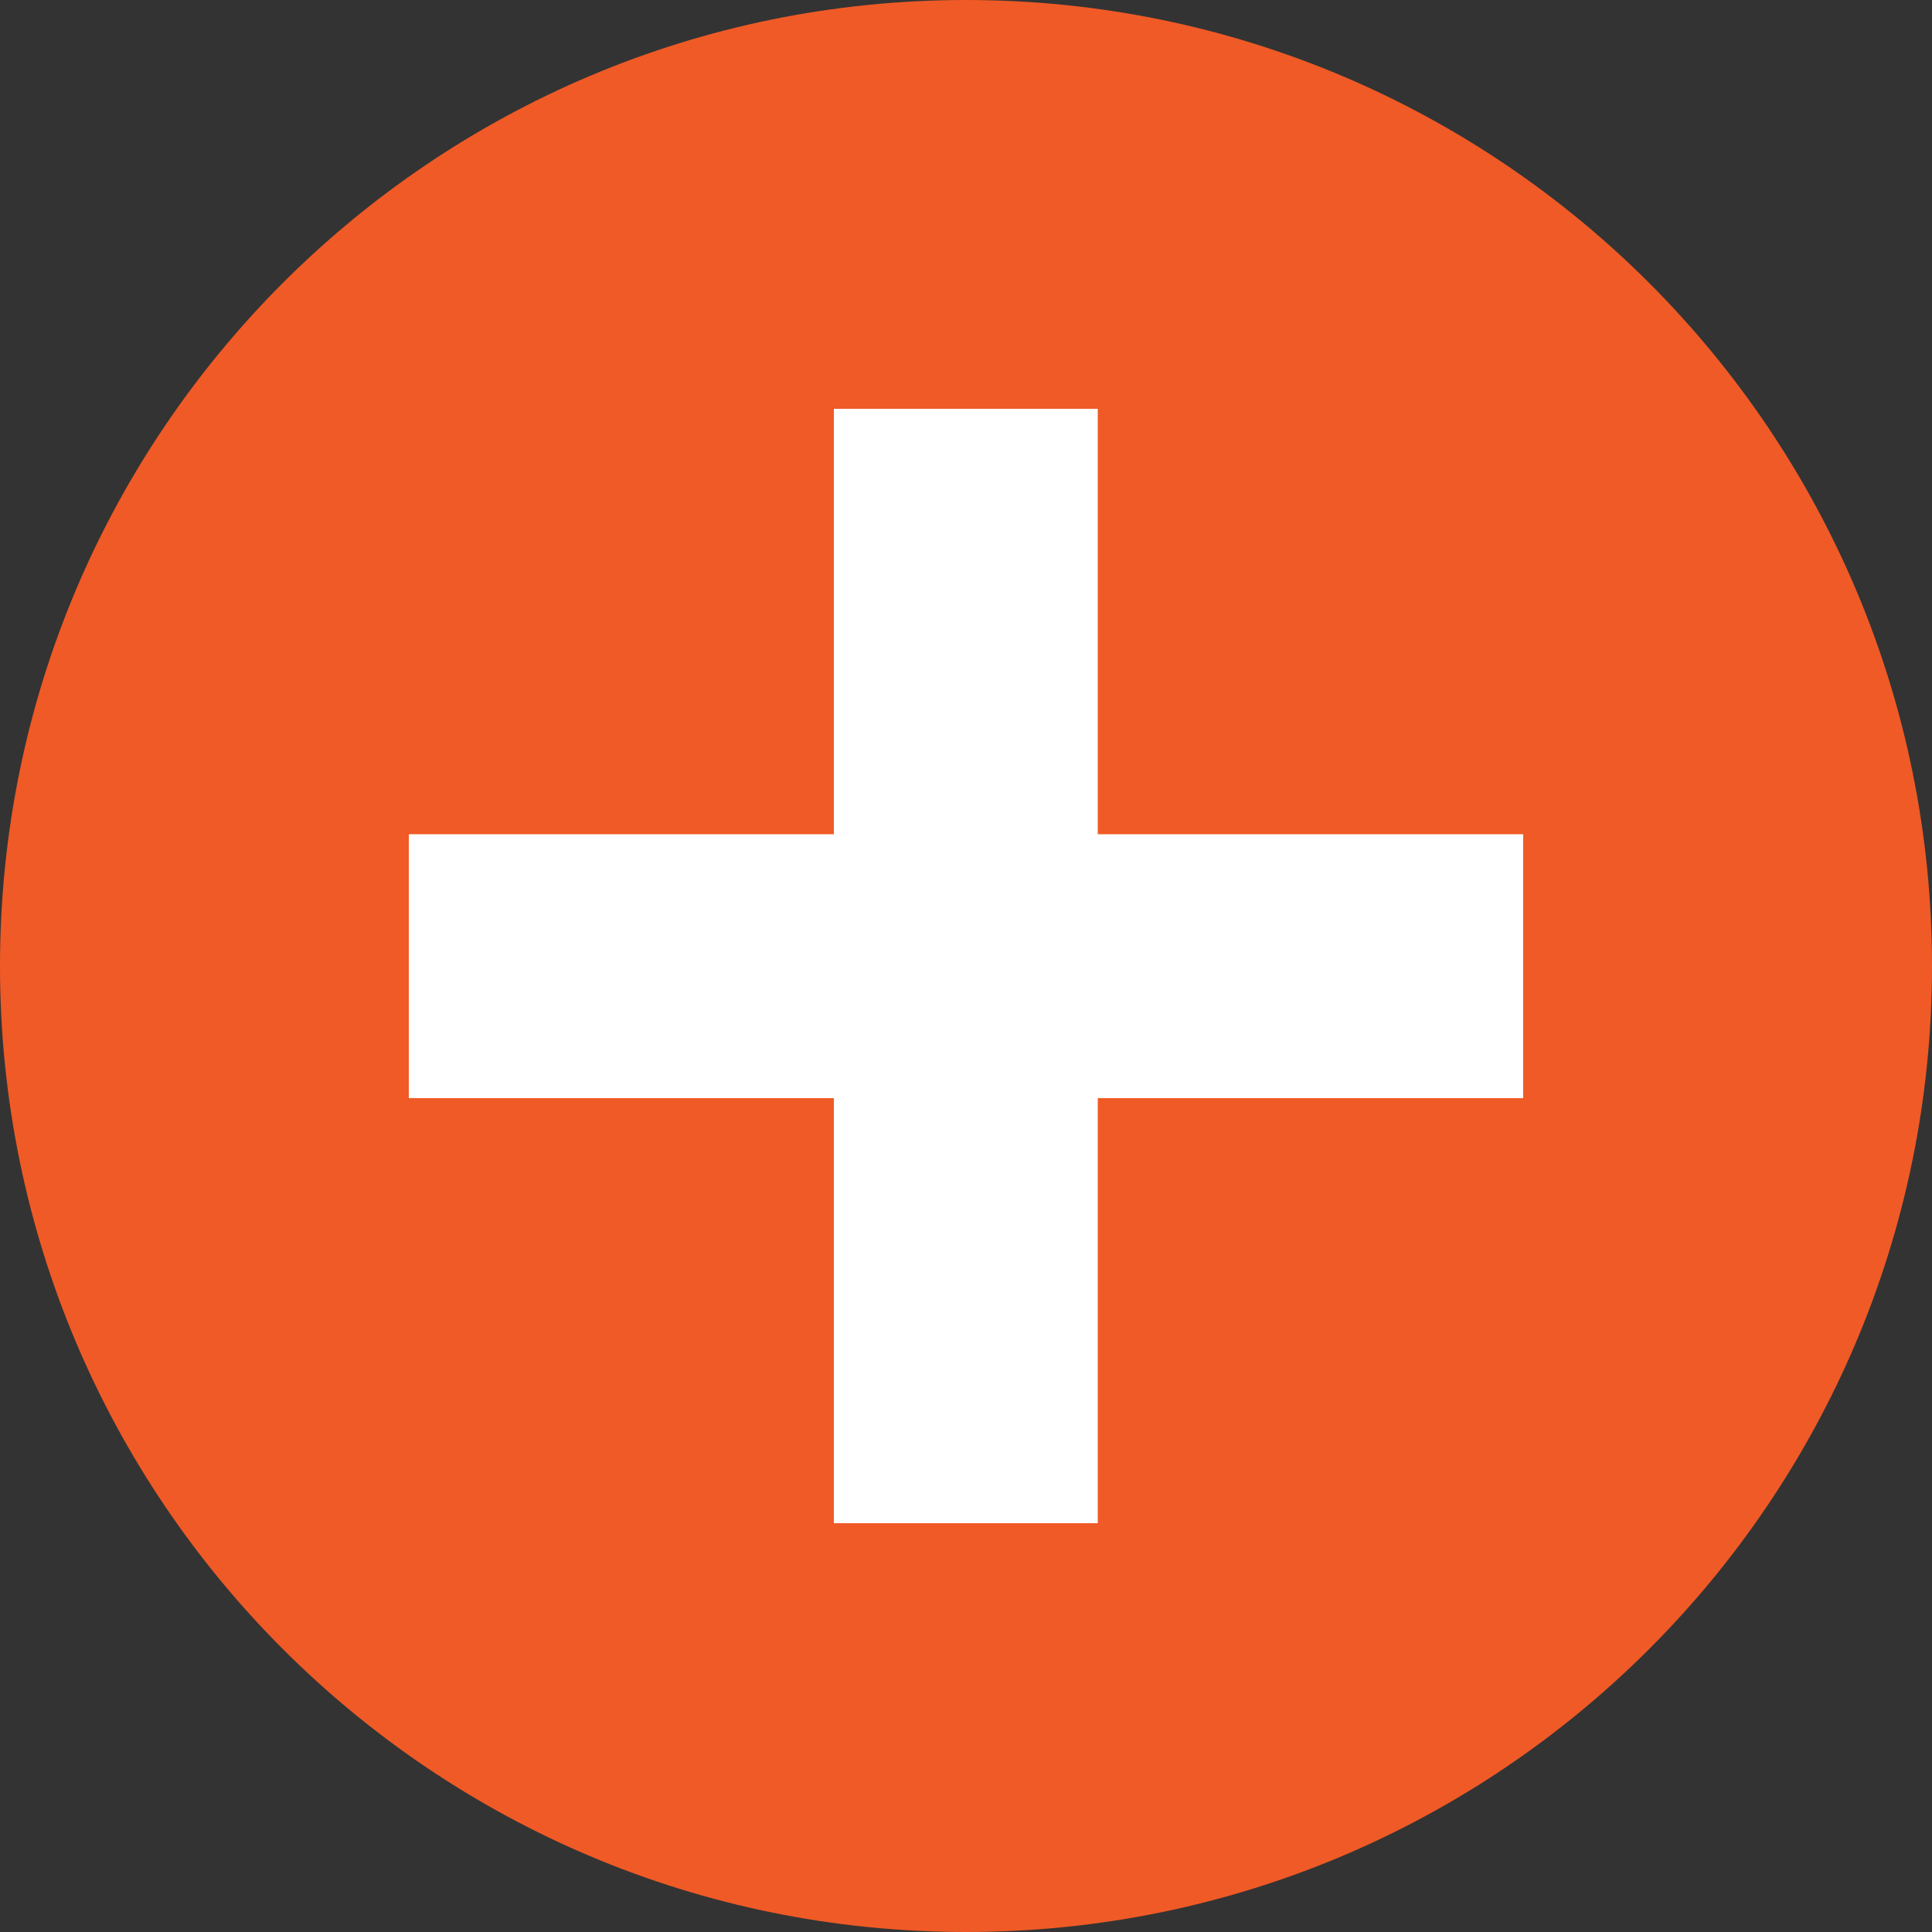 <?xml version="1.0" encoding="UTF-8"?><svg id="b" xmlns="http://www.w3.org/2000/svg" width="50" height="50" viewBox="0 0 50 50"><rect x="0" y="0" width="50" height="50" fill="#333333" stroke="none"/><g id="c"><path d="m50,25c0,13.81-11.19,25-25,25S0,38.81,0,25,11.19,0,25,0s25,11.19,25,25" fill="#f05a26" stroke-width="0"/><polygon points="39.42 21.59 28.41 21.59 28.41 10.58 21.58 10.58 21.58 21.59 10.58 21.59 10.58 28.42 21.58 28.42 21.58 39.42 28.41 39.42 28.41 28.42 39.42 28.42 39.42 21.59" fill="#fff" stroke-width="0"/></g></svg>